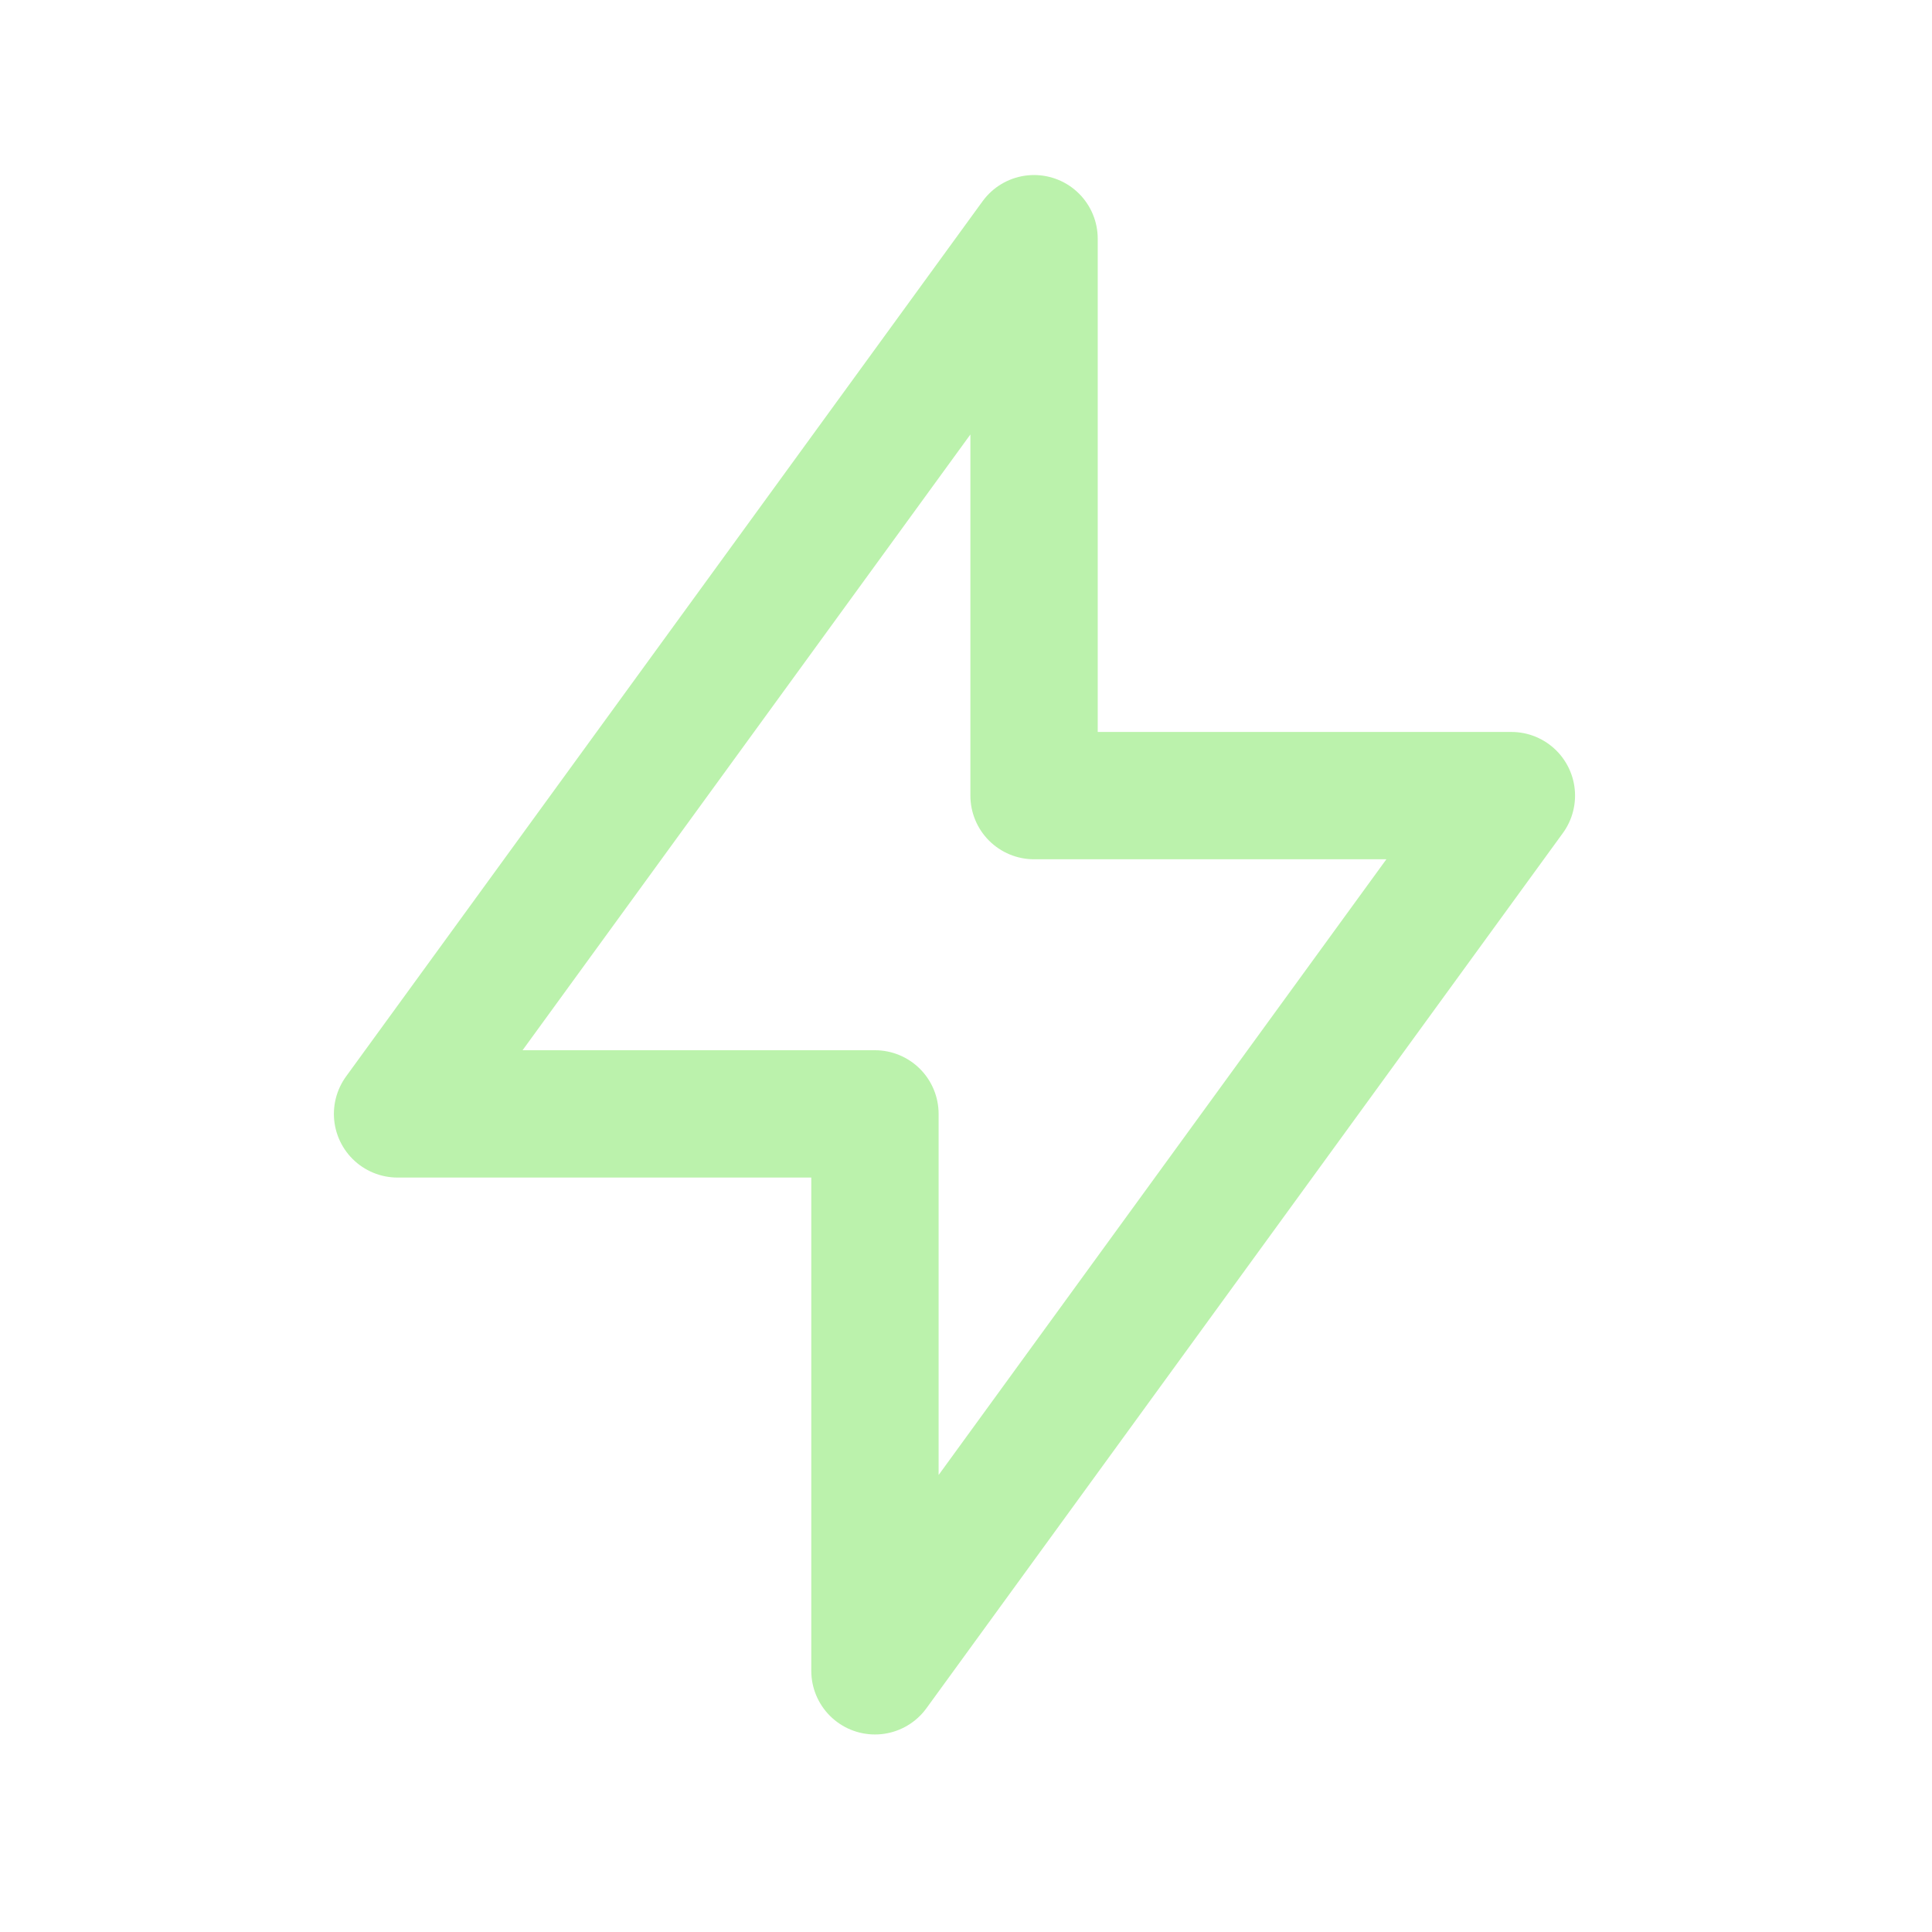 <svg width="31" height="31" viewBox="0 0 31 31" fill="none" xmlns="http://www.w3.org/2000/svg">
<path d="M16.592 3.83V12.766H24.251L14.039 26.809V17.873H6.379L16.592 3.83Z" stroke="#BBF2AC" stroke-width="2.043" stroke-linecap="round" stroke-linejoin="round"/>
</svg>
